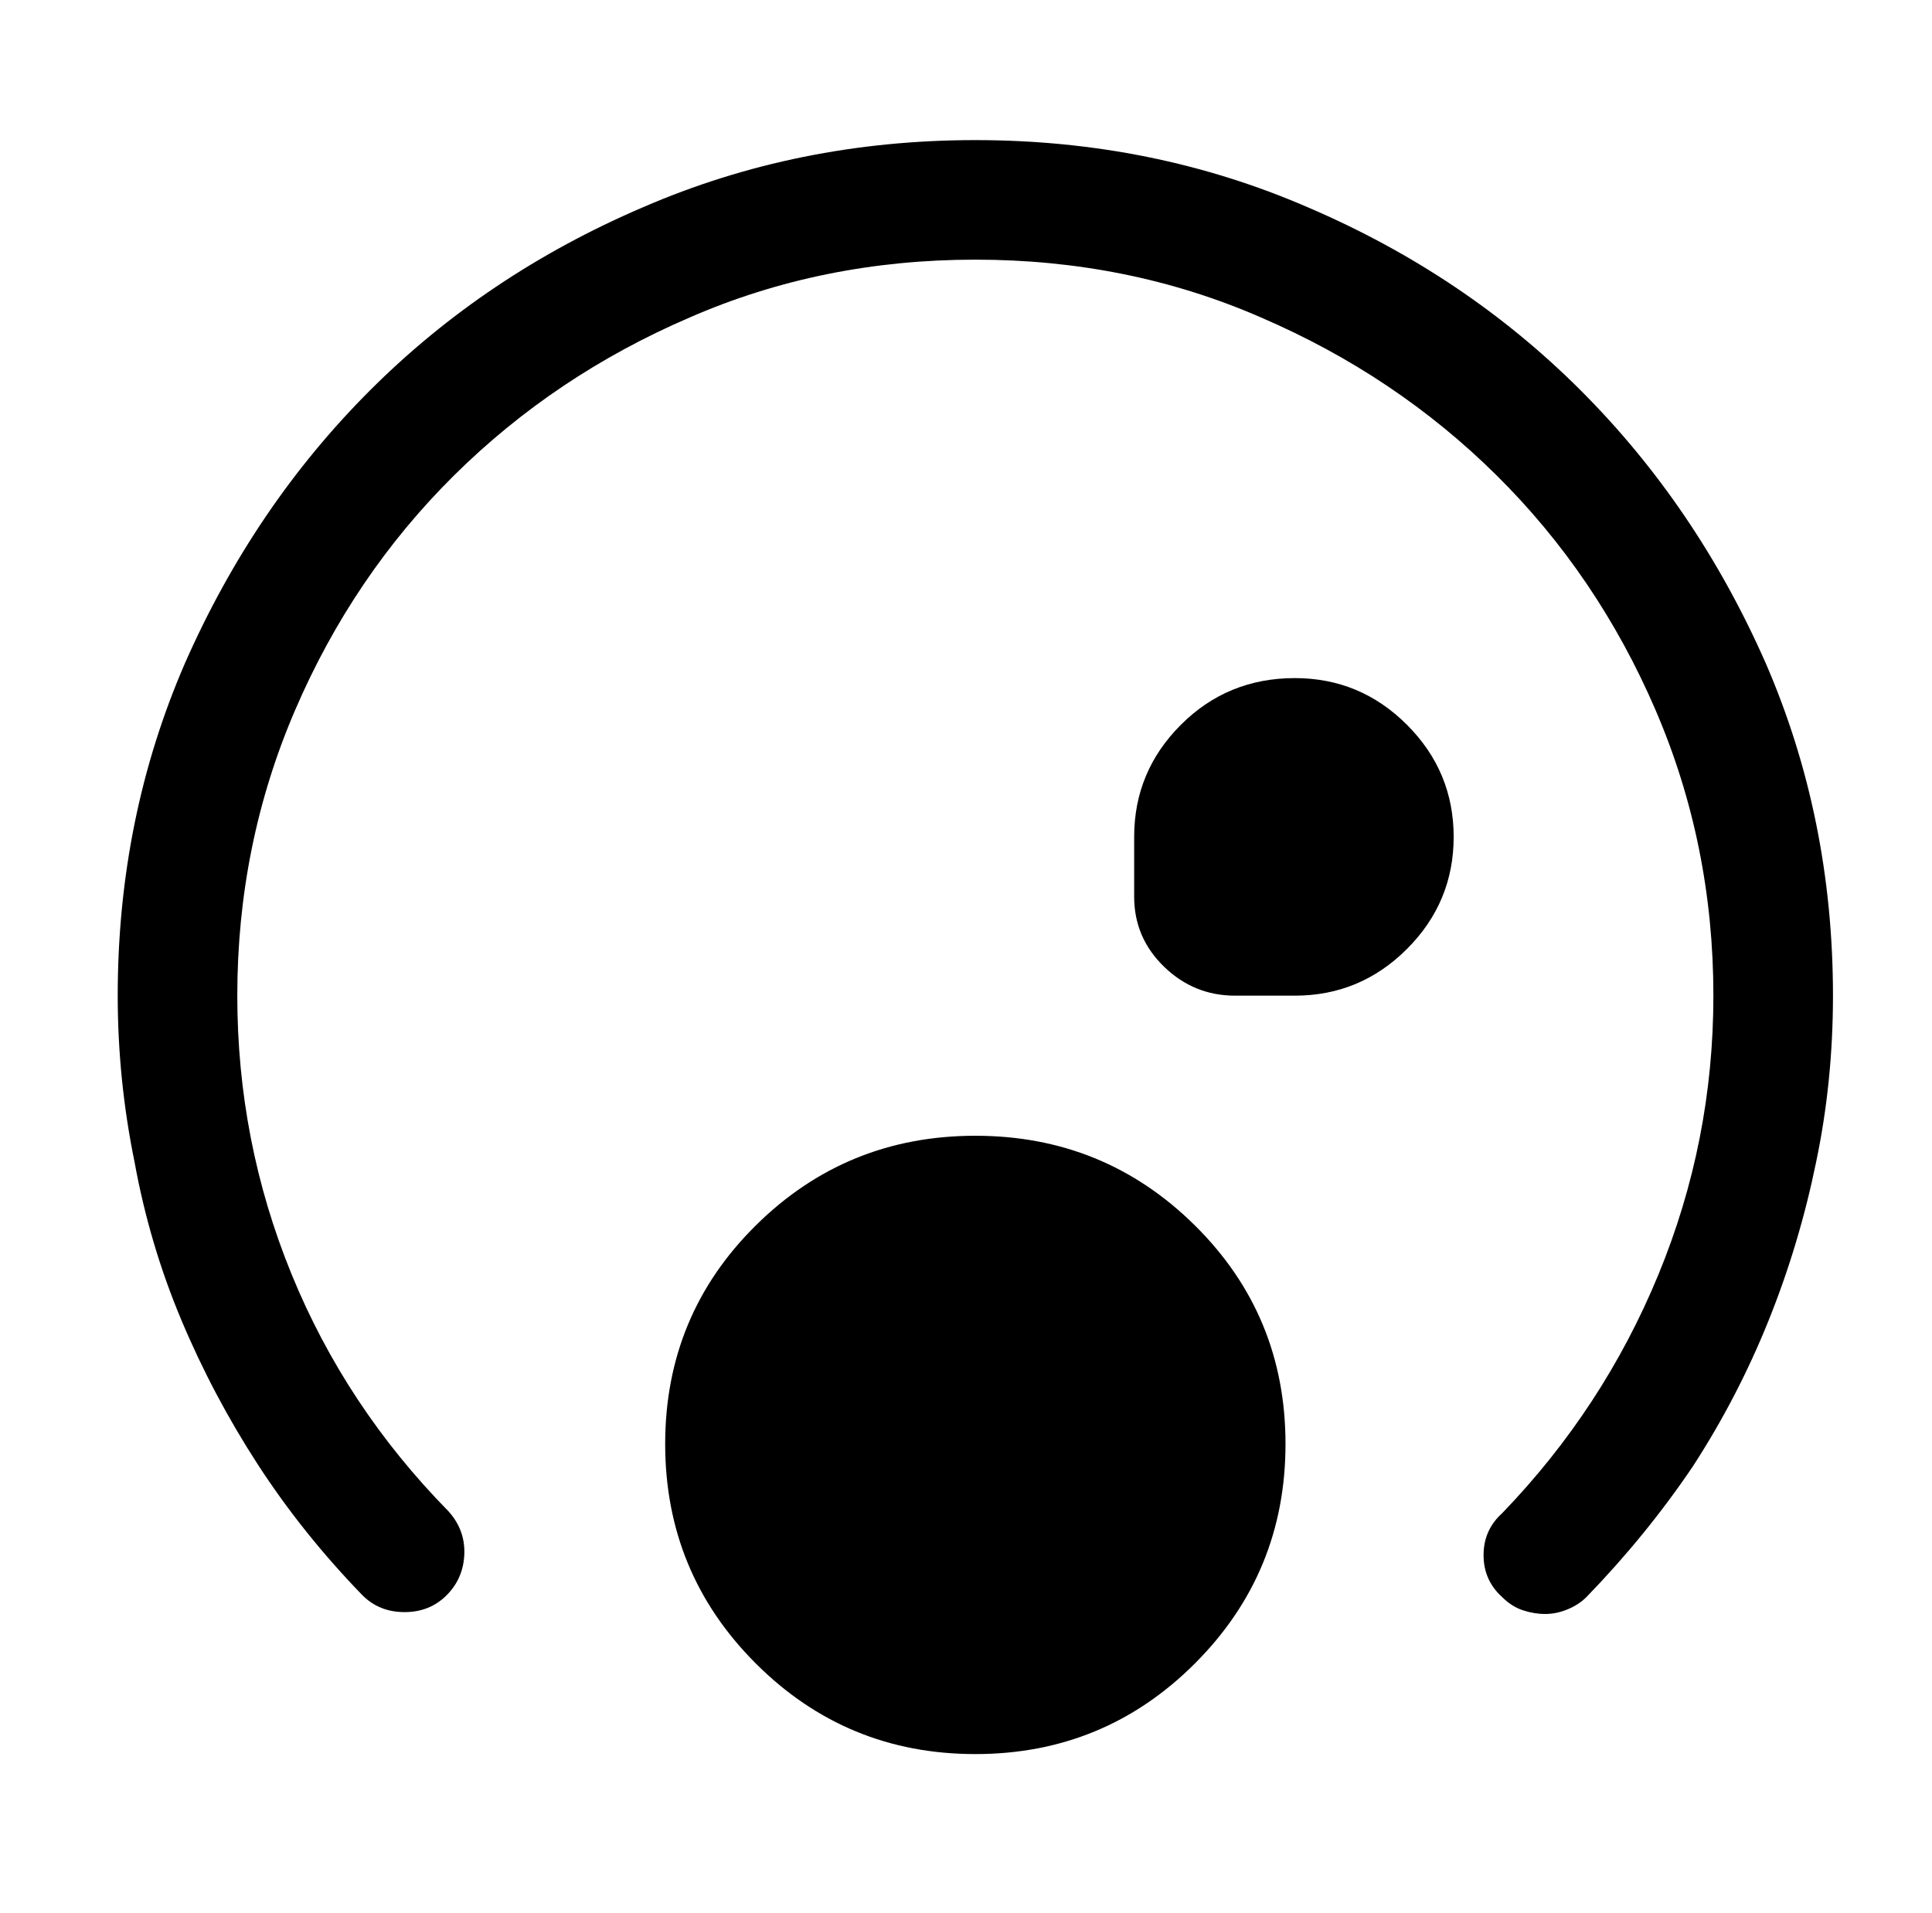 <?xml version="1.0" standalone="no"?>
<!DOCTYPE svg PUBLIC "-//W3C//DTD SVG 1.1//EN" "http://www.w3.org/Graphics/SVG/1.1/DTD/svg11.dtd" >
<svg xmlns="http://www.w3.org/2000/svg" xmlns:xlink="http://www.w3.org/1999/xlink" version="1.1" viewBox="-10 0 1034 1024">
   <path fill="currentColor"
d="M817 864q-6 0 -12 -2t-11 -7q-10 -9 -10 -22.5t10 -22.5q54 -56 83.5 -127.5t29.5 -149.5q0 -81 -31 -153t-85 -125.5t-126 -84.5q-71 -31 -153 -31t-153 31q-72 31 -126 84.5t-85 125.5t-31 153q0 78 29 149t84 127q9 10 8.5 23t-9.5 22t-22.5 9t-22.5 -9
q-32 -33 -56 -70t-41 -77.5t-25 -84.5q-9 -44 -9 -89q0 -95 36 -178q37 -84 99 -146t146 -98q83 -36 178 -36t178 36q84 36 146 98t99 146q36 83 36 178q0 46 -9 89q-9 44 -25.5 85t-40.5 78q-25 37 -57 70q-4 4 -10 6.5t-12 2.5v0zM512 939q69 0 117.5 -48.5t48.5 -117.5
t-48.5 -117t-117.5 -48t-117.5 48t-48.5 117t48.5 117.5t117.5 48.5zM683 363q-36 0 -61 25t-25 60v32q0 22 16 37.5t38 15.5h32q35 0 60 -25t25 -60t-25 -60t-60 -25v0z" />
</svg>
